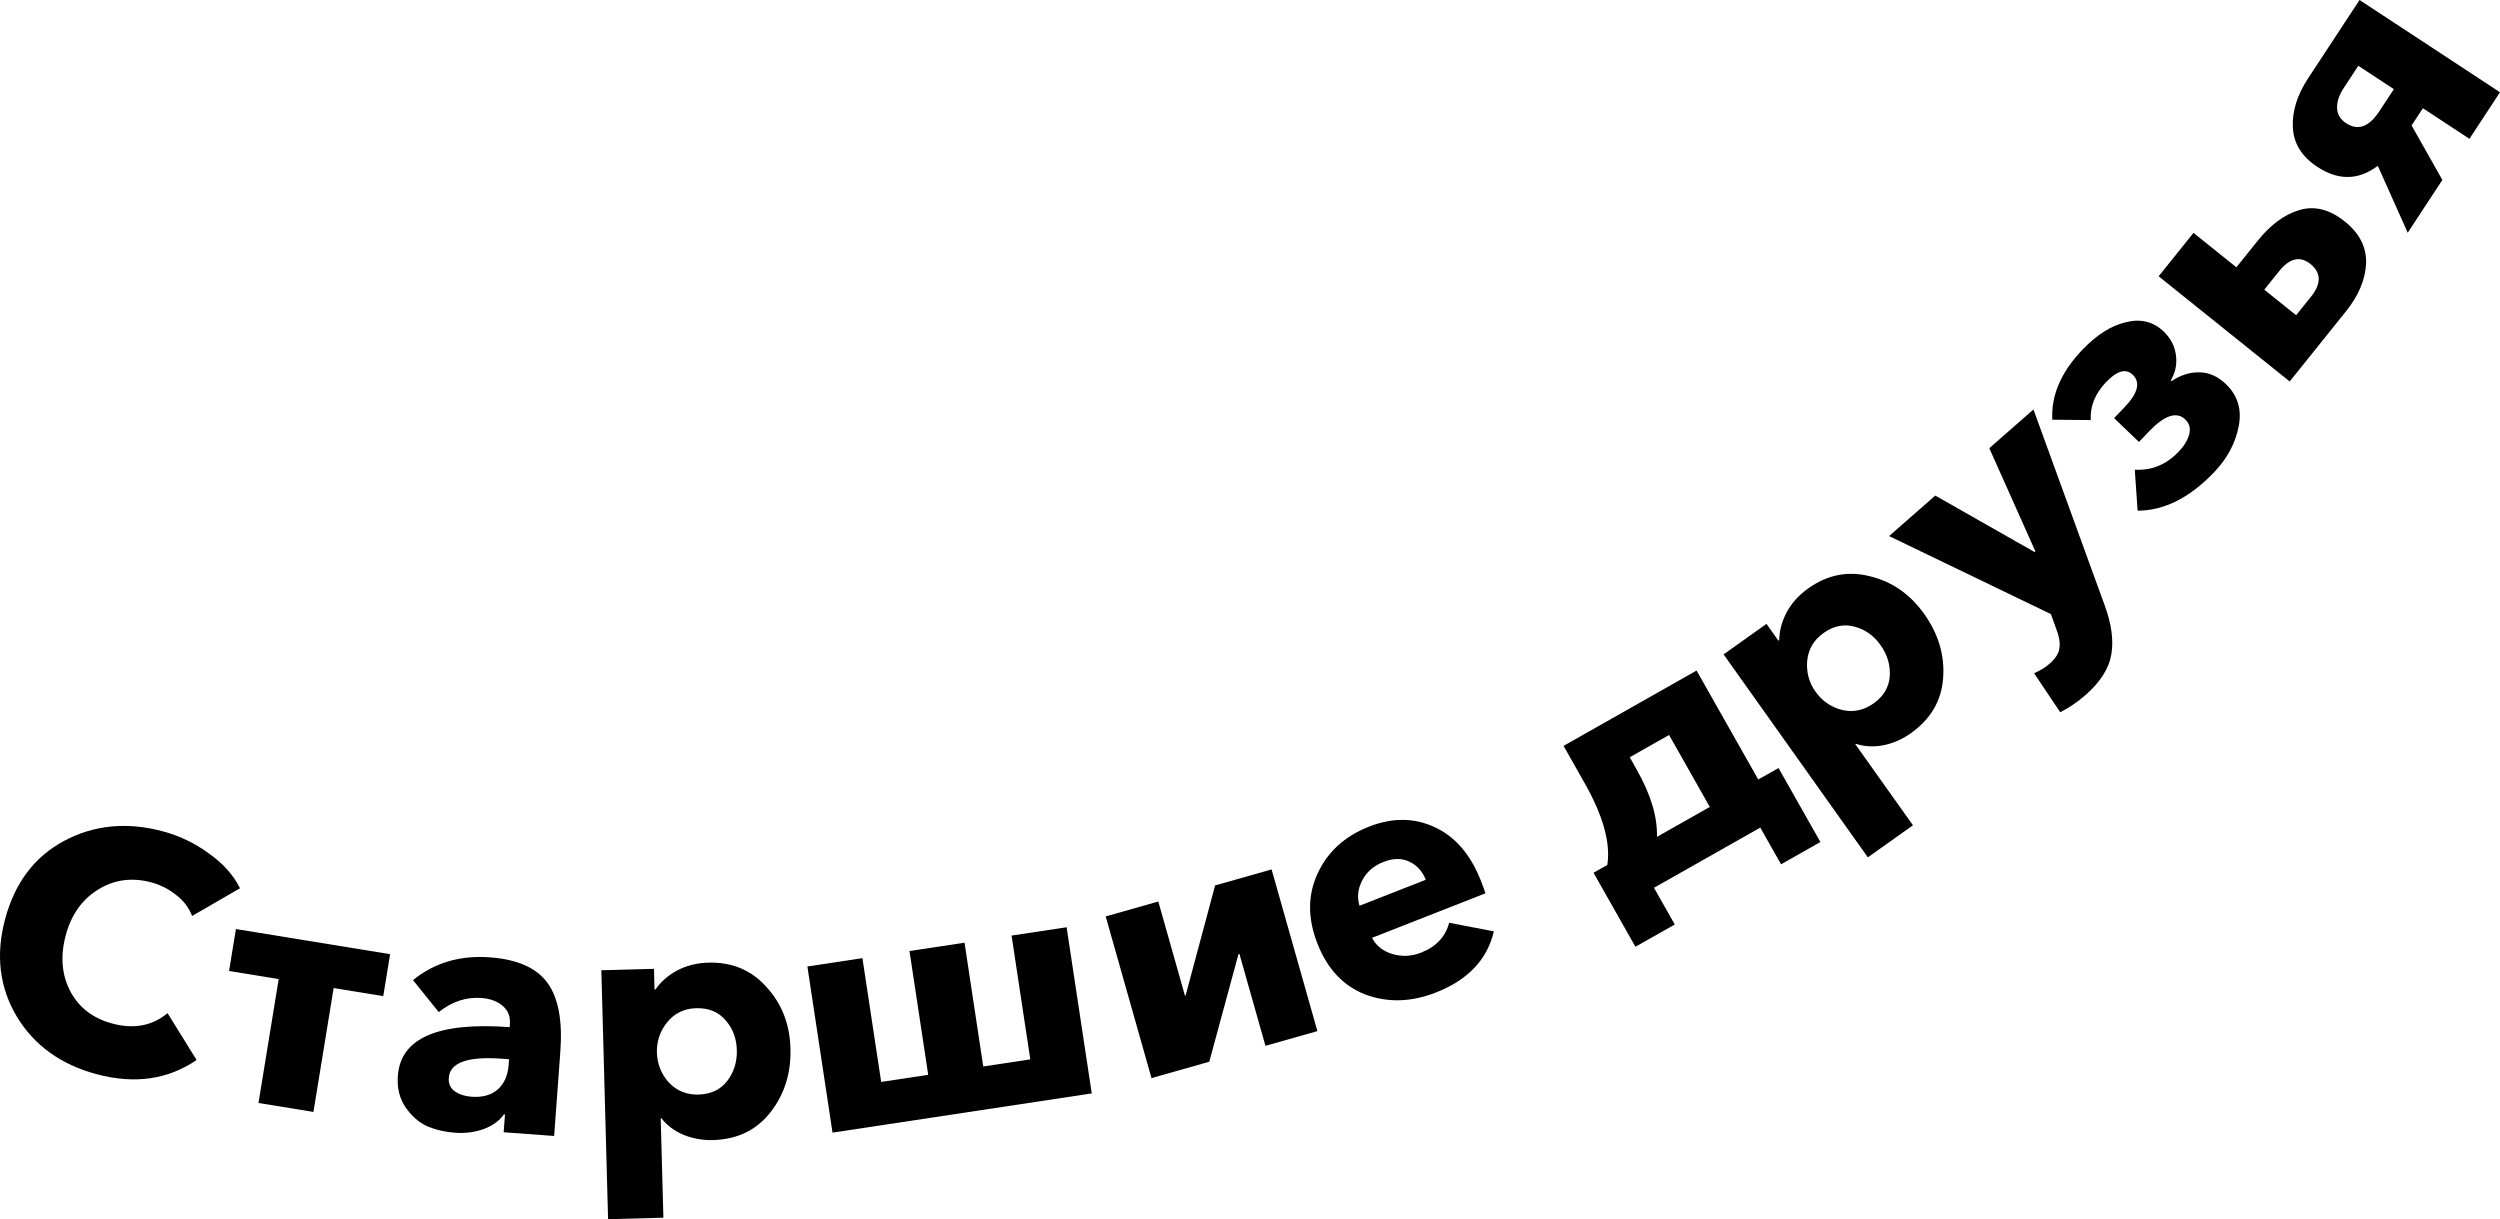 <?xml version="1.0" encoding="UTF-8"?> <svg xmlns="http://www.w3.org/2000/svg" viewBox="0 0 237.089 115.623" fill="none"><path d="M9.177 101.875C5.776 100.967 3.248 99.145 1.594 96.407C-0.054 93.648 -0.424 90.569 0.484 87.168C1.402 83.726 3.266 81.253 6.074 79.75C8.908 78.233 12.025 77.927 15.426 78.835C17.013 79.259 18.472 79.957 19.802 80.931C21.158 81.889 22.144 82.991 22.761 84.238L18.217 86.867C17.919 86.081 17.412 85.415 16.696 84.871C16.007 84.312 15.219 83.914 14.332 83.677C12.498 83.187 10.812 83.422 9.276 84.381C7.765 85.324 6.751 86.765 6.234 88.703C5.706 90.681 5.851 92.453 6.67 94.019C7.494 95.564 8.823 96.581 10.658 97.07C12.698 97.615 14.442 97.286 15.89 96.082L18.645 100.527C15.919 102.383 12.763 102.832 9.177 101.875Z" fill="black"></path><path d="M24.514 104.602L26.43 92.853L21.724 92.085L22.373 88.106L36.996 90.491L36.347 94.47L31.641 93.703L29.725 105.451L24.514 104.602Z" fill="black"></path><path d="M43.142 107.424C42.206 107.355 41.333 107.152 40.524 106.814C39.737 106.457 39.054 105.861 38.473 105.028C37.893 104.193 37.645 103.191 37.731 102.021C37.994 98.447 41.529 96.91 48.337 97.409L48.356 97.154C48.411 96.409 48.186 95.826 47.683 95.404C47.18 94.961 46.504 94.708 45.653 94.645C44.206 94.539 42.858 94.986 41.608 95.985L39.167 92.95C41.192 91.302 43.619 90.582 46.449 90.789C49.066 90.981 50.889 91.789 51.918 93.212C52.949 94.614 53.357 96.783 53.141 99.719L52.553 107.73L47.766 107.378L47.89 105.687L47.794 105.68C47.365 106.29 46.721 106.756 45.863 107.078C45.006 107.379 44.099 107.494 43.142 107.424ZM44.708 104.009C45.751 104.086 46.581 103.858 47.197 103.326C47.815 102.772 48.161 101.995 48.235 100.996L48.274 100.453L47.604 100.404C44.349 100.165 42.668 100.768 42.562 102.215C42.521 102.769 42.714 103.2 43.141 103.509C43.569 103.797 44.091 103.964 44.708 104.009Z" fill="black"></path><path d="M57.667 115.623L57.029 92.015L62.02 91.88L62.072 93.832L62.168 93.829C62.661 93.112 63.339 92.517 64.201 92.046C65.084 91.573 66.081 91.322 67.19 91.293C69.429 91.232 71.263 92.004 72.694 93.609C74.146 95.191 74.902 97.134 74.964 99.437C75.028 101.783 74.389 103.807 73.048 105.507C71.727 107.186 69.915 108.057 67.612 108.119C66.631 108.146 65.699 107.979 64.814 107.619C63.928 107.237 63.231 106.712 62.722 106.043L62.658 106.044L62.913 115.481L57.667 115.623ZM66.247 103.803C67.42 103.771 68.326 103.341 68.965 102.513C69.605 101.684 69.909 100.705 69.878 99.575C69.848 98.466 69.492 97.526 68.81 96.755C68.127 95.962 67.199 95.582 66.026 95.613C64.896 95.644 63.979 96.085 63.277 96.936C62.595 97.787 62.269 98.746 62.298 99.812C62.327 100.899 62.705 101.849 63.431 102.662C64.178 103.453 65.117 103.833 66.247 103.803Z" fill="black"></path><path d="M78.953 107.413L76.569 91.656L81.789 90.866L83.566 102.605L88.027 101.93L86.251 90.191L91.471 89.401L93.247 101.14L97.708 100.465L95.932 88.726L101.153 87.936L103.537 103.693L78.953 107.413Z" fill="black"></path><path d="M109.203 102.242L104.86 86.909L109.848 85.496L112.377 94.425L112.438 94.407L115.236 83.97L120.593 82.453L124.936 97.786L120.01 99.181L117.542 90.468L117.449 90.494L114.683 100.689L109.203 102.242Z" fill="black"></path><path d="M136.177 94.124C133.854 95.036 131.635 95.104 129.521 94.33C127.418 93.528 125.892 91.915 124.941 89.493C124.006 87.109 124.008 84.897 124.949 82.855C125.901 80.785 127.529 79.299 129.833 78.394C132.057 77.521 134.139 77.541 136.078 78.453C138.009 79.345 139.466 81.042 140.448 83.545C140.658 84.081 140.8 84.472 140.874 84.718L130.12 88.938C130.512 89.701 131.16 90.215 132.065 90.478C132.971 90.741 133.87 90.698 134.764 90.347C136.194 89.786 137.083 88.841 137.433 87.512L141.671 88.324C141.047 90.998 139.216 92.931 136.177 94.124ZM128.928 85.9L135.213 83.433C134.894 82.619 134.371 82.045 133.644 81.711C132.937 81.37 132.117 81.383 131.184 81.749C130.27 82.107 129.605 82.689 129.187 83.495C128.77 84.3 128.684 85.102 128.928 85.9Z" fill="black"></path><path d="M155.095 89.786L151.123 82.769L152.431 82.028C152.755 79.957 152.039 77.372 150.283 74.271L148.281 70.735L160.895 63.593L166.745 73.924L168.666 72.836L172.639 79.854L168.908 81.966L166.937 78.486L156.856 84.193L158.827 87.674L155.095 89.786ZM157.138 79.363L162.15 76.526L158.287 69.703L154.556 71.816L155.218 72.985C156.553 75.343 157.193 77.469 157.138 79.363Z" fill="black"></path><path d="M177.139 81.307L163.457 62.058L167.526 59.165L168.657 60.757L168.735 60.701C168.744 59.831 168.976 58.959 169.429 58.087C169.9 57.203 170.587 56.44 171.492 55.797C173.317 54.499 175.271 54.118 177.353 54.654C179.44 55.159 181.151 56.351 182.486 58.229C183.845 60.142 184.442 62.178 184.276 64.338C184.115 66.468 183.095 68.2 181.217 69.535C180.417 70.104 179.55 70.485 178.614 70.678C177.667 70.855 176.795 70.807 175.999 70.535L175.947 70.572L181.416 78.266L177.139 81.307ZM177.679 66.711C178.635 66.031 179.148 65.169 179.217 64.125C179.286 63.081 178.994 62.099 178.339 61.177C177.696 60.273 176.876 59.691 175.88 59.431C174.871 59.153 173.889 59.354 172.933 60.034C172.011 60.689 171.496 61.566 171.386 62.664C171.295 63.75 171.558 64.727 172.176 65.597C172.806 66.484 173.649 67.062 174.705 67.333C175.766 67.573 176.757 67.366 177.679 66.711Z" fill="black"></path><path d="M197.781 65.914C197.043 66.561 196.244 67.106 195.384 67.548L192.905 63.848C193.497 63.585 193.985 63.284 194.37 62.946C194.947 62.44 195.26 61.939 195.308 61.443C195.385 60.95 195.275 60.322 194.977 59.562L194.497 58.238L179.154 50.838L183.533 46.998L192.955 52.355L193.027 52.291L188.657 42.504L192.843 38.833L199.568 57.323C200.237 59.121 200.459 60.685 200.236 62.016C200.027 63.362 199.209 64.662 197.781 65.914Z" fill="black"></path><path d="M209.974 44.788C207.658 47.208 205.24 48.422 202.72 48.432L202.454 44.545C204.056 44.631 205.439 44.065 206.604 42.847C207.136 42.292 207.471 41.742 207.609 41.196C207.763 40.634 207.64 40.162 207.239 39.778C206.422 38.996 205.276 39.376 203.801 40.917L202.849 41.911L200.492 39.654L201.488 38.613C202.756 37.288 203.013 36.264 202.258 35.541C201.611 34.921 200.771 35.151 199.738 36.23C198.691 37.324 198.204 38.527 198.278 39.838L194.633 39.804C194.507 37.498 195.462 35.282 197.498 33.155C198.856 31.738 200.232 30.87 201.629 30.553C203.024 30.206 204.215 30.504 205.202 31.448C205.864 32.083 206.25 32.836 206.36 33.709C206.469 34.551 206.305 35.34 205.868 36.073L205.938 36.14C206.815 35.563 207.699 35.287 208.59 35.312C209.496 35.323 210.326 35.69 211.081 36.412C212.222 37.504 212.628 38.853 212.301 40.46C211.989 42.051 211.213 43.494 209.974 44.788Z" fill="black"></path><path d="M217.144 36.176L204.716 26.202L208.021 22.084L212.089 25.349L214.112 22.828C215.34 21.297 216.668 20.325 218.095 19.911C219.521 19.497 220.95 19.864 222.381 21.012C223.778 22.134 224.447 23.464 224.389 25.003C224.313 26.529 223.674 28.041 222.472 29.538L217.144 36.176ZM217.754 29.895L219.156 28.148C220.158 26.901 220.143 25.863 219.111 25.035C218.13 24.247 217.138 24.477 216.136 25.725L214.734 27.472L217.754 29.895Z" fill="black"></path><path d="M228.338 22.069L225.5 15.725C223.675 17.104 221.764 17.137 219.767 15.825C218.287 14.853 217.512 13.603 217.443 12.077C217.374 10.551 217.854 9.004 218.885 7.435L223.77 0L237.089 8.751L234.189 13.164L229.777 10.264L228.705 11.896L231.624 17.068L228.338 22.069ZM225.634 10.567L227.022 8.454L223.652 6.24L222.264 8.353C221.831 9.013 221.622 9.641 221.638 10.239C221.653 10.836 221.938 11.317 222.49 11.68C223.614 12.418 224.661 12.047 225.634 10.567Z" fill="black"></path></svg> 